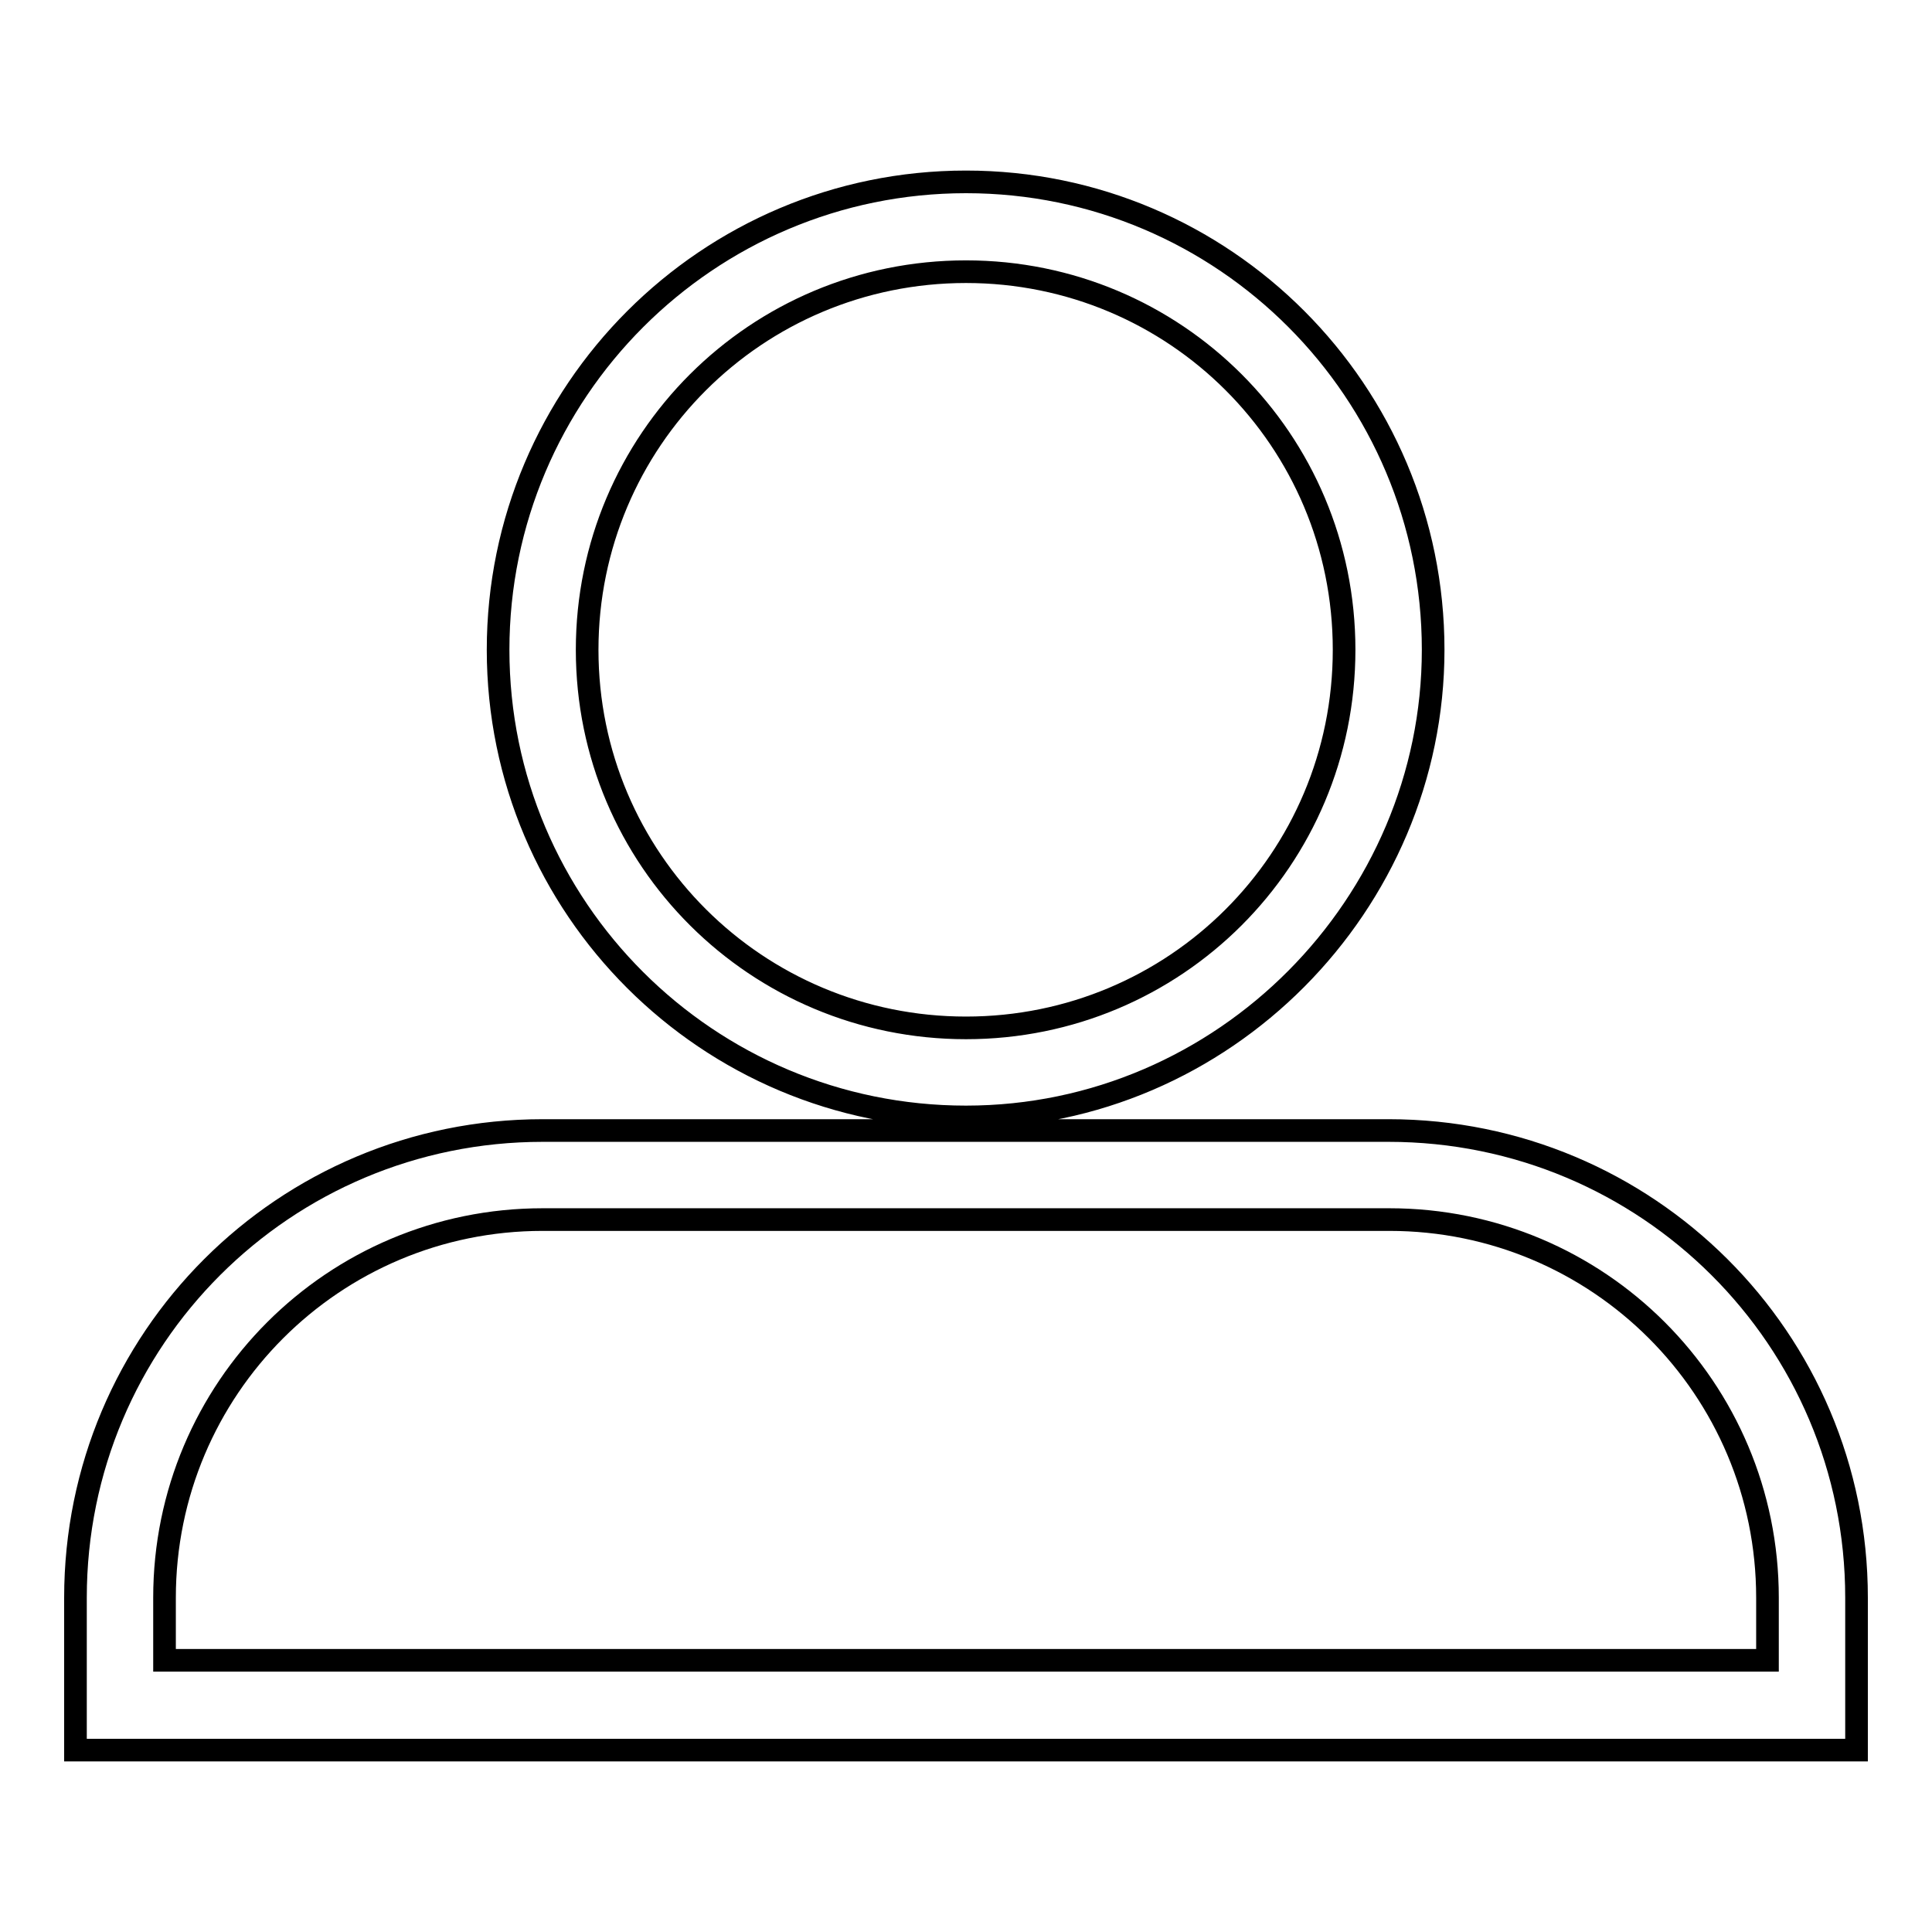 <?xml version="1.0" encoding="utf-8"?>
<!-- Svg Vector Icons : http://www.onlinewebfonts.com/icon -->
<!DOCTYPE svg PUBLIC "-//W3C//DTD SVG 1.1//EN" "http://www.w3.org/Graphics/SVG/1.1/DTD/svg11.dtd">
<svg version="1.1" xmlns="http://www.w3.org/2000/svg" xmlns:xlink="http://www.w3.org/1999/xlink" x="0px" y="0px" viewBox="0 0 256 256" enable-background="new 0 0 256 256" xml:space="preserve">
<g> <path stroke-width="3" fill-opacity="0" stroke="#000000"  d="M246,231.9H10v-20.2c0-34.3,27.7-61.9,61.9-61.9H184c34.2,0,62,27.6,62,61.9V231.9z M21.8,220h212.4v-8.3 c0-27.7-22.4-50.1-50.1-50.1H71.9c-27.7,0-50.1,22.4-50.1,50.1V220z M128,148c-34.2,0-62-27.7-62-61.9c0-34.2,27.8-62,62-62 c34.2,0,61.9,27.8,61.9,62C189.9,119.8,162.2,148,128,148z M128,36c-27.8,0-50.2,22.4-50.2,50.1c0,27.8,22.5,50.1,50.2,50.1 c27.7,0,50.1-22.3,50.1-50.1C178.1,58.3,155.7,36,128,36z"/></g>
</svg>